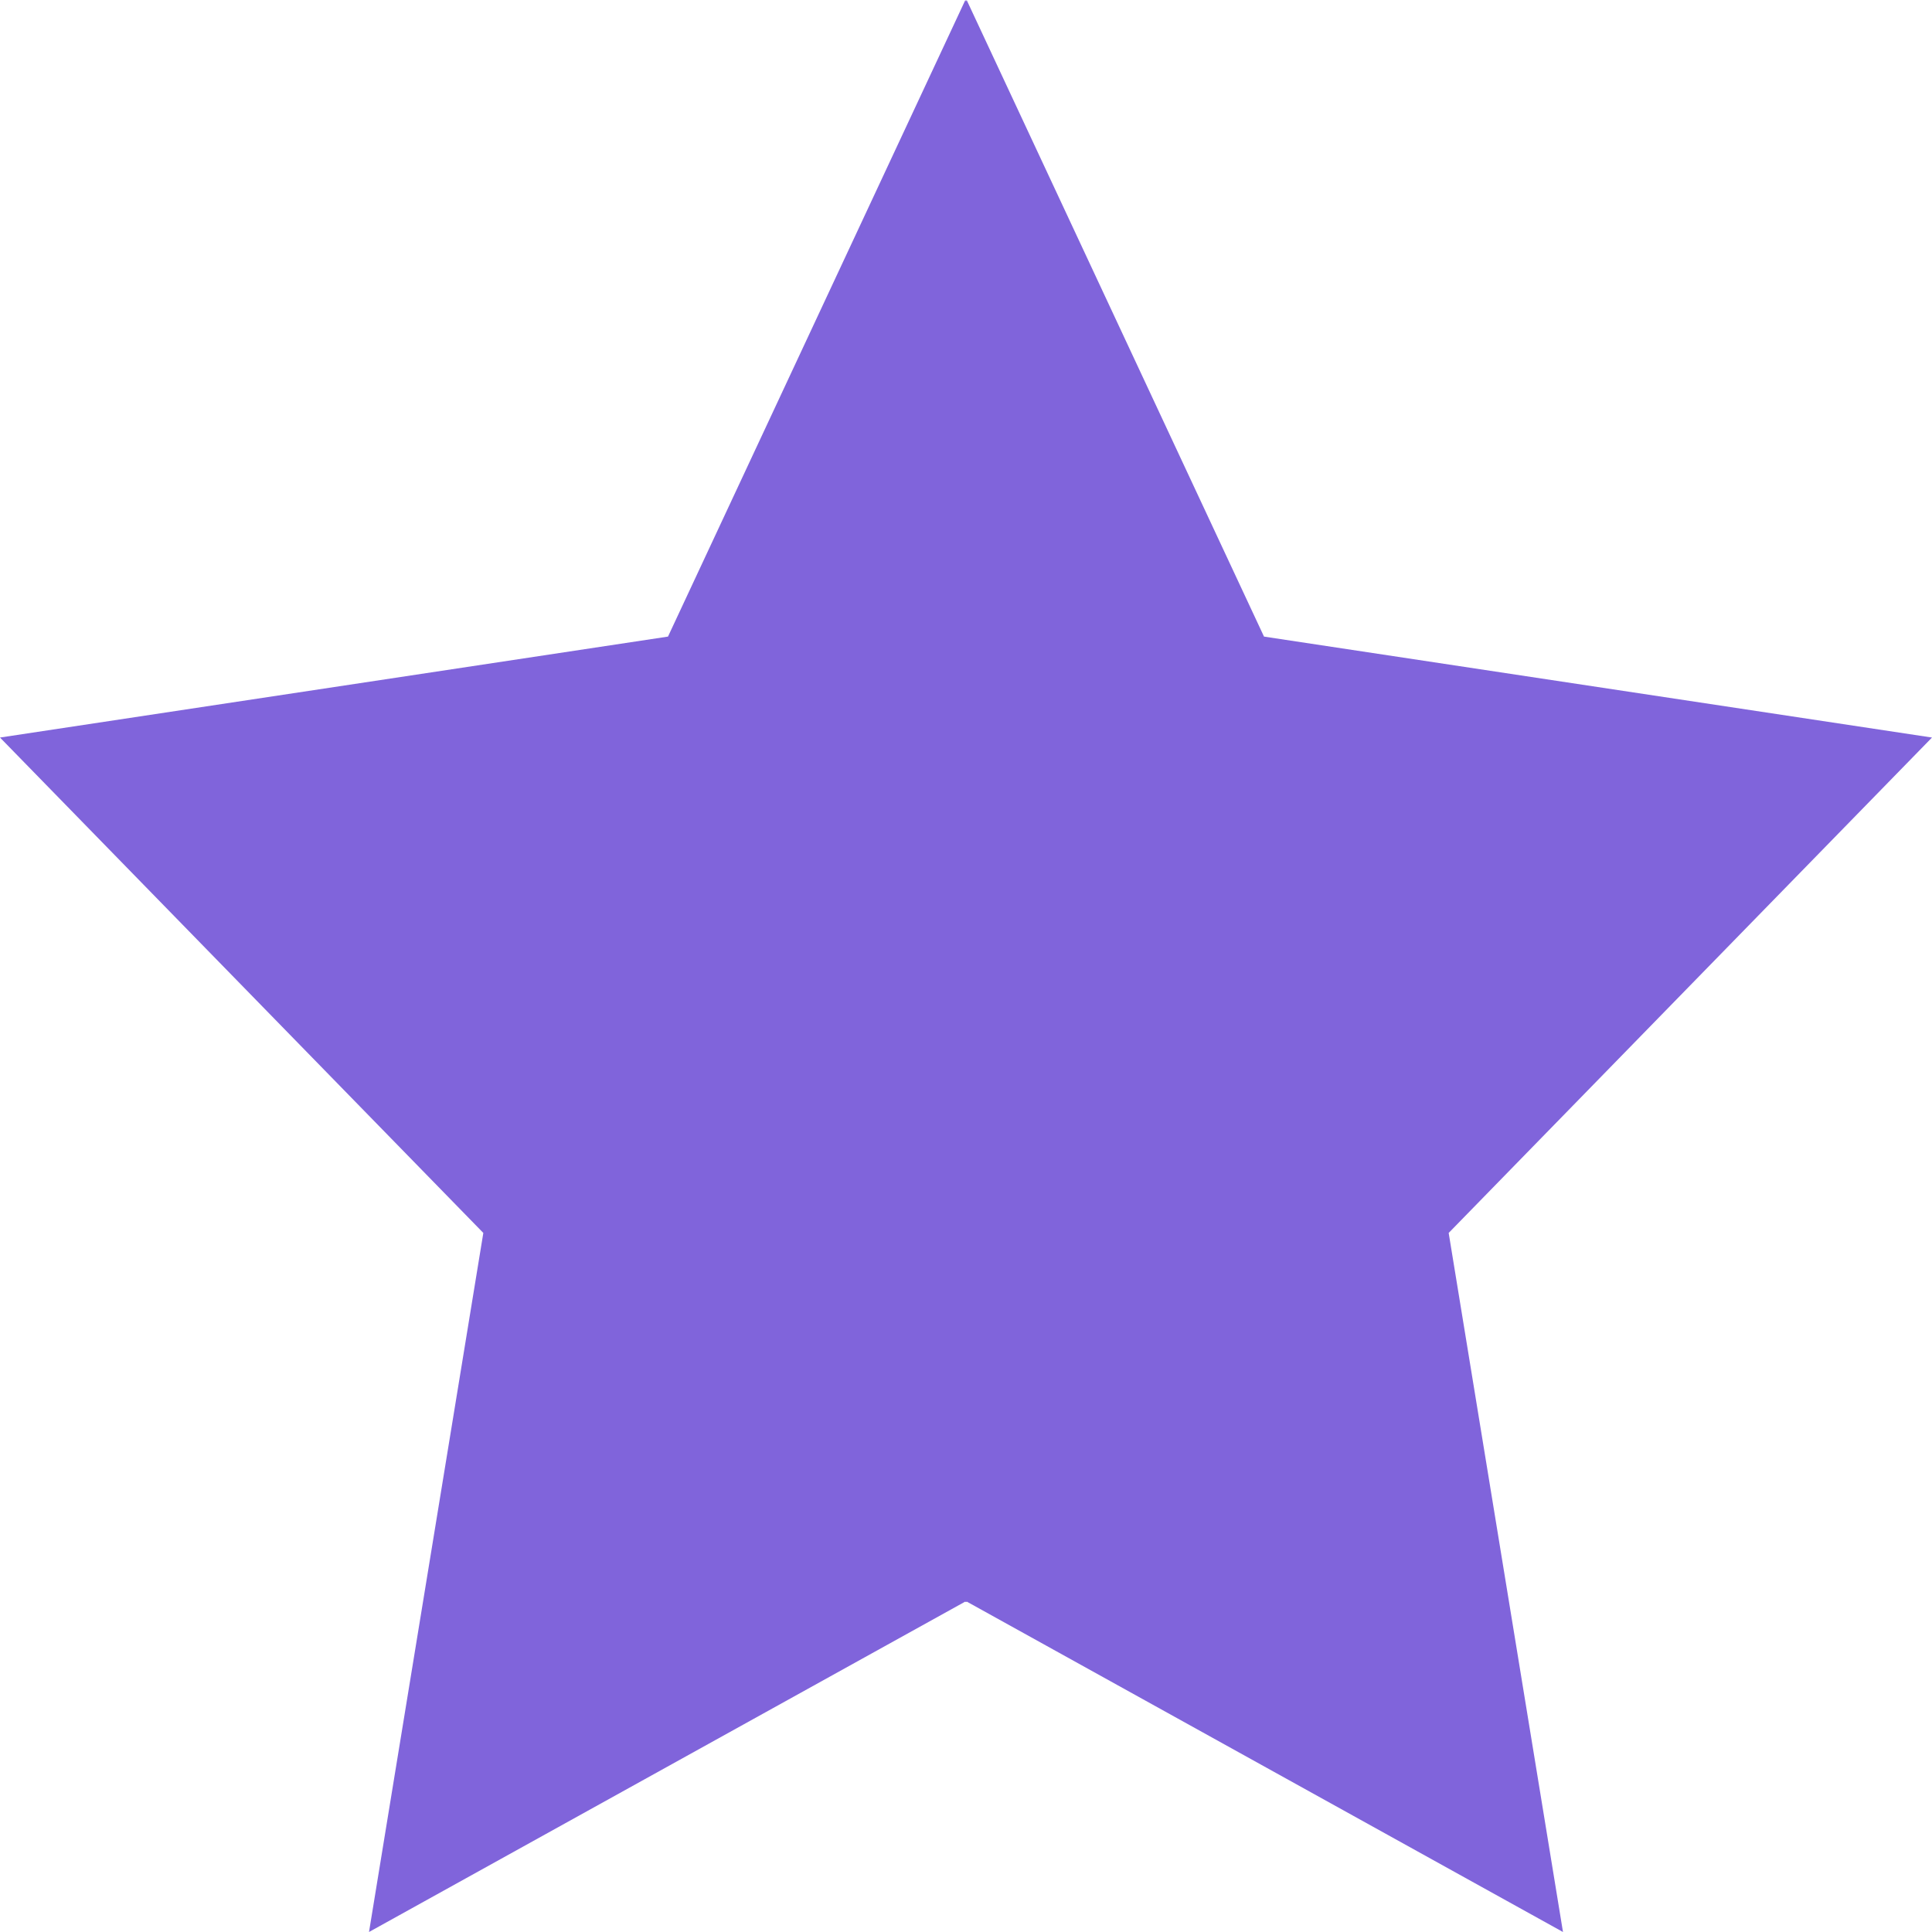 <svg width="12" height="12" viewBox="0 0 12 12" fill="none" xmlns="http://www.w3.org/2000/svg">
<path fill-rule="evenodd" clip-rule="evenodd" d="M4.149 3.954L5.996 0L6 0.009V9.951L5.995 9.948L2.292 12L3.002 7.658L0 4.581L4.149 3.954Z" fill="#8064DB"/>
<path fill-rule="evenodd" clip-rule="evenodd" d="M7.851 3.954L6.004 0L6 0.009V9.951L6.005 9.948L9.708 12L8.998 7.658L12 4.581L7.851 3.954Z" fill="#8064DB"/>
</svg>
